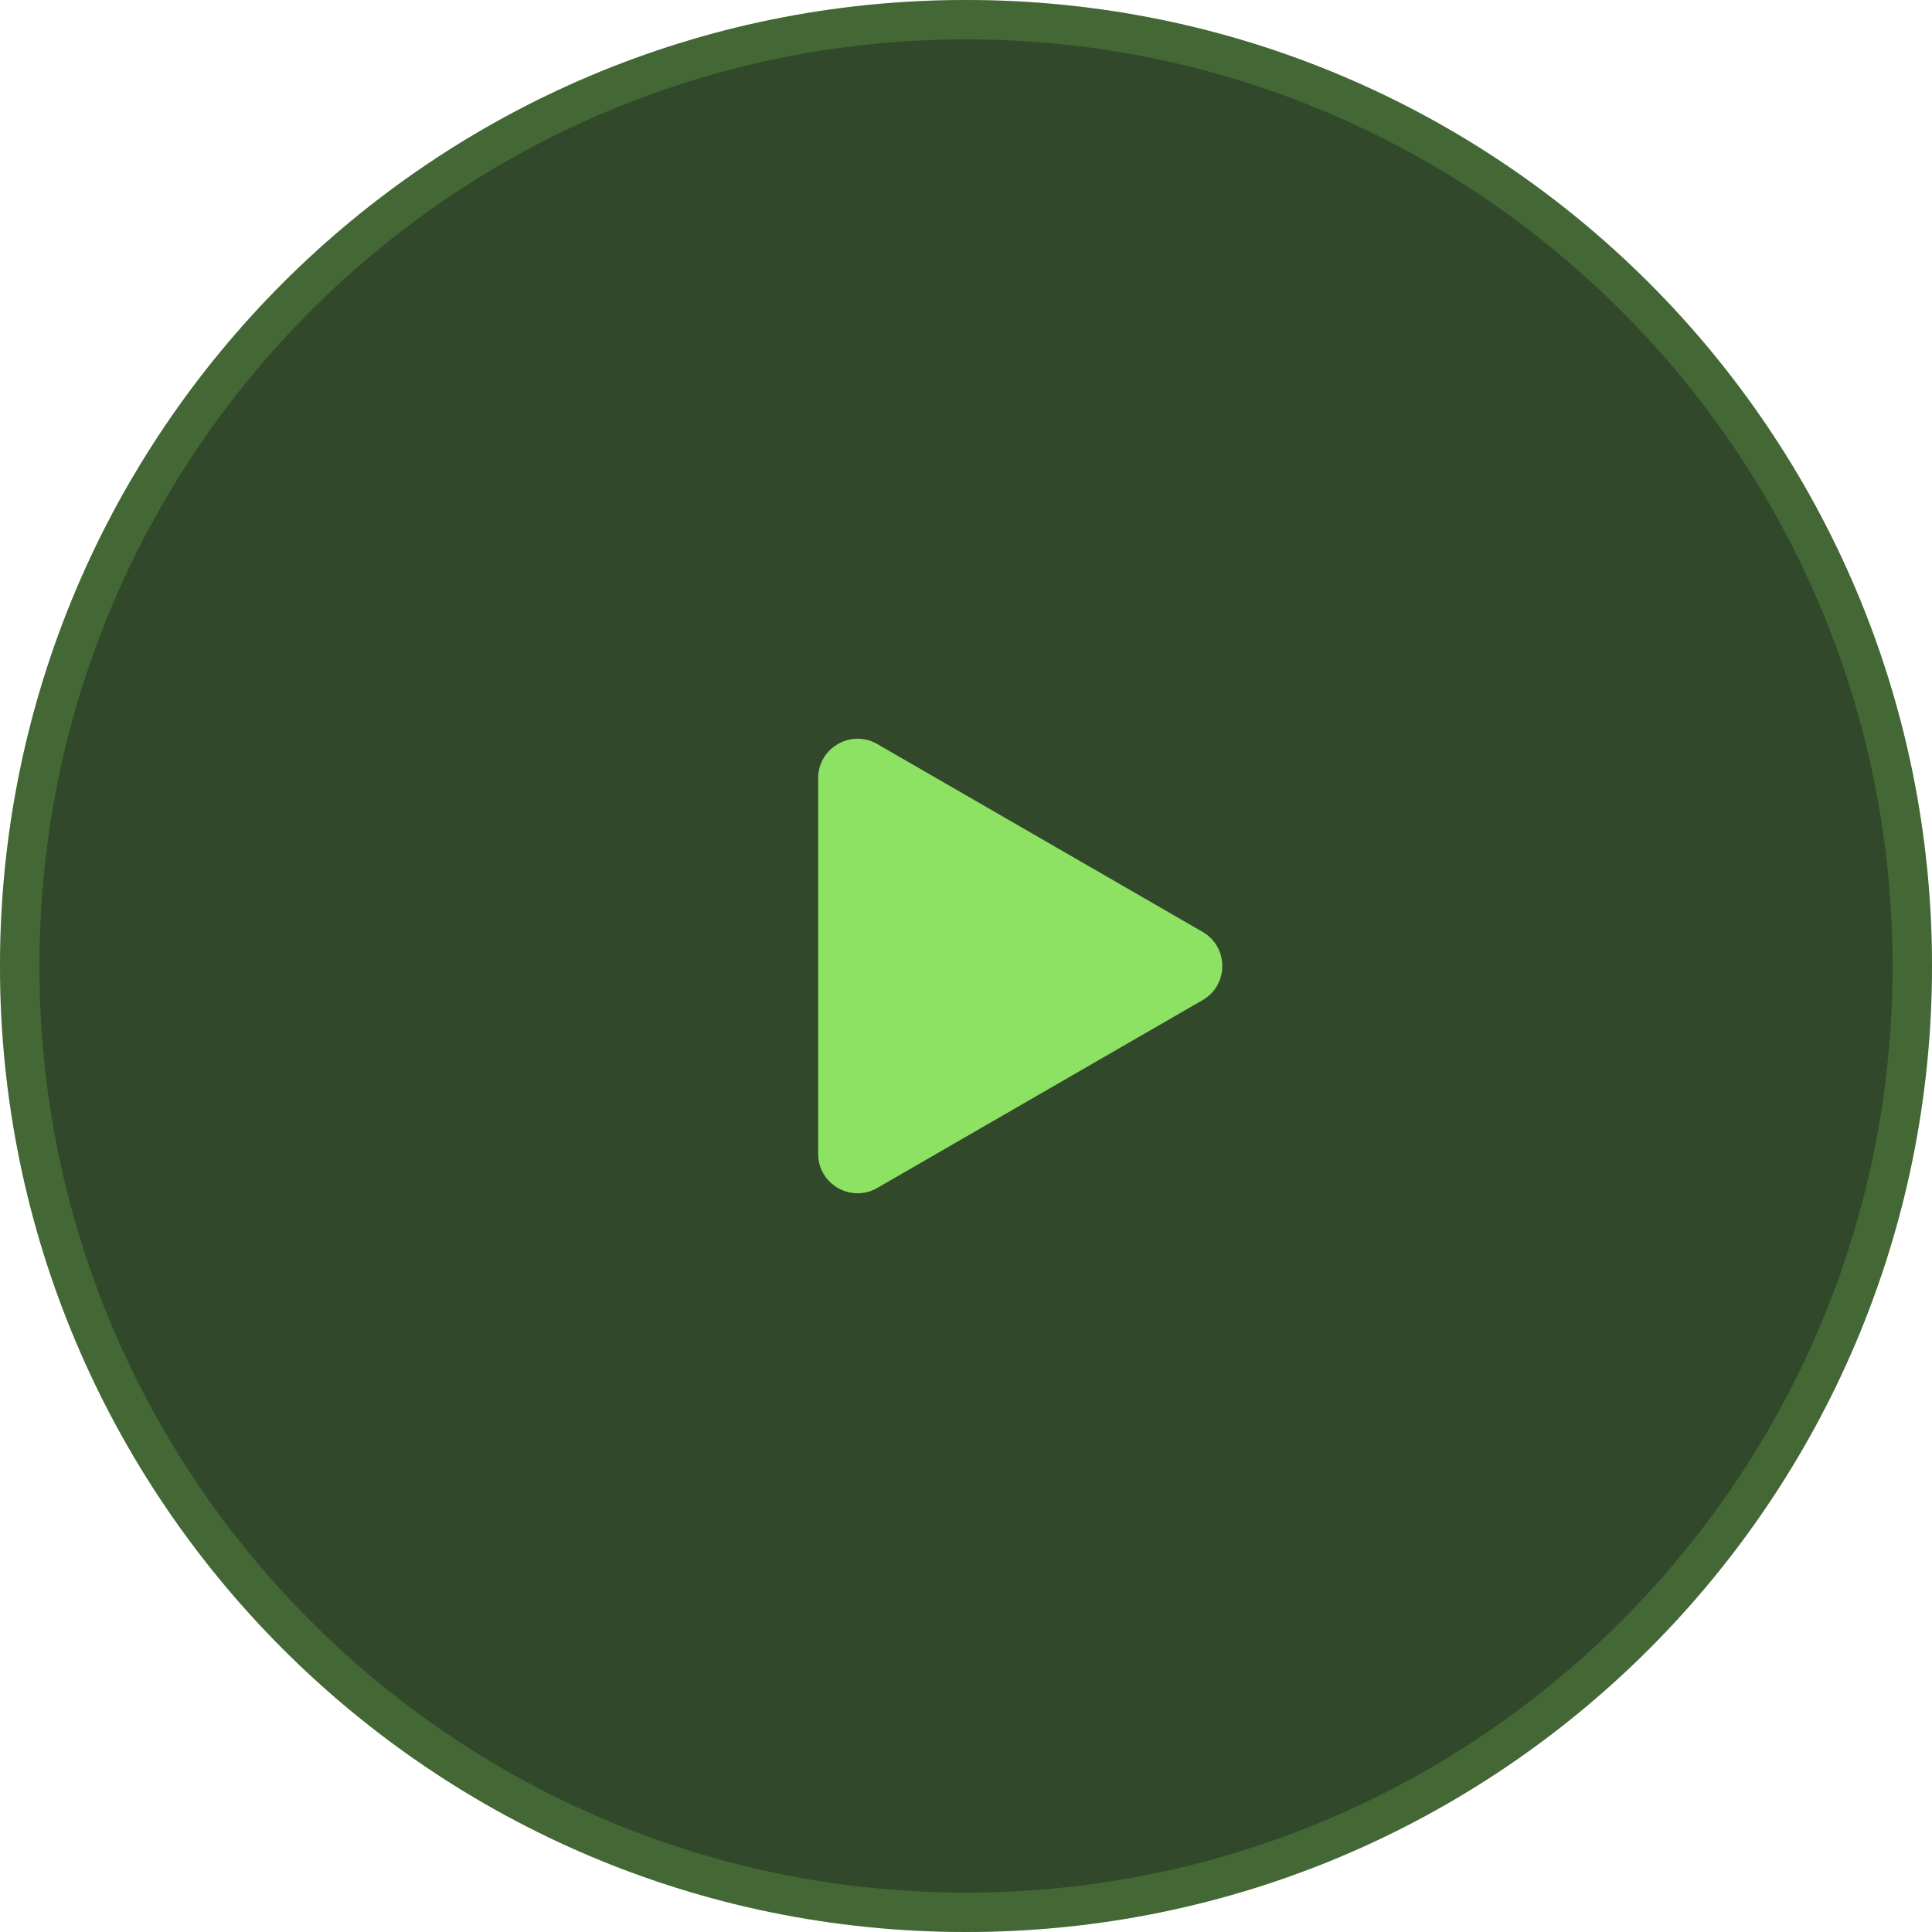 <svg viewBox="0 0 49 49" id="svg1984438269" fill="rgb(0, 0, 0)" style="color: rgb(0, 0, 0);"><path d="M 0 24.5 C 0 10.969 10.969 0 24.5 0 C 38.031 0 49 10.969 49 24.5 C 49 38.031 38.031 49 24.5 49 C 10.969 49 0 38.031 0 24.5 Z" fill="rgb(49, 72, 42)"></path><path d="M 0.5 24.5 C 0.5 11.245 11.245 0.5 24.5 0.5 C 37.755 0.5 48.5 11.245 48.5 24.5 C 48.5 37.755 37.755 48.5 24.5 48.5 C 11.245 48.5 0.5 37.755 0.5 24.5 Z" fill="rgba(0, 0, 0, 0)" stroke="rgba(141, 225, 99, 0.2)" stroke-miterlimit="10" stroke-dasharray=""></path><path d="M 30.5 23.634 C 31.167 24.019 31.167 24.981 30.5 25.366 L 22.25 30.129 C 21.583 30.514 20.75 30.033 20.75 29.263 L 20.75 19.737 C 20.75 18.967 21.583 18.486 22.25 18.871 Z" fill="rgb(141, 225, 99)"></path></svg>